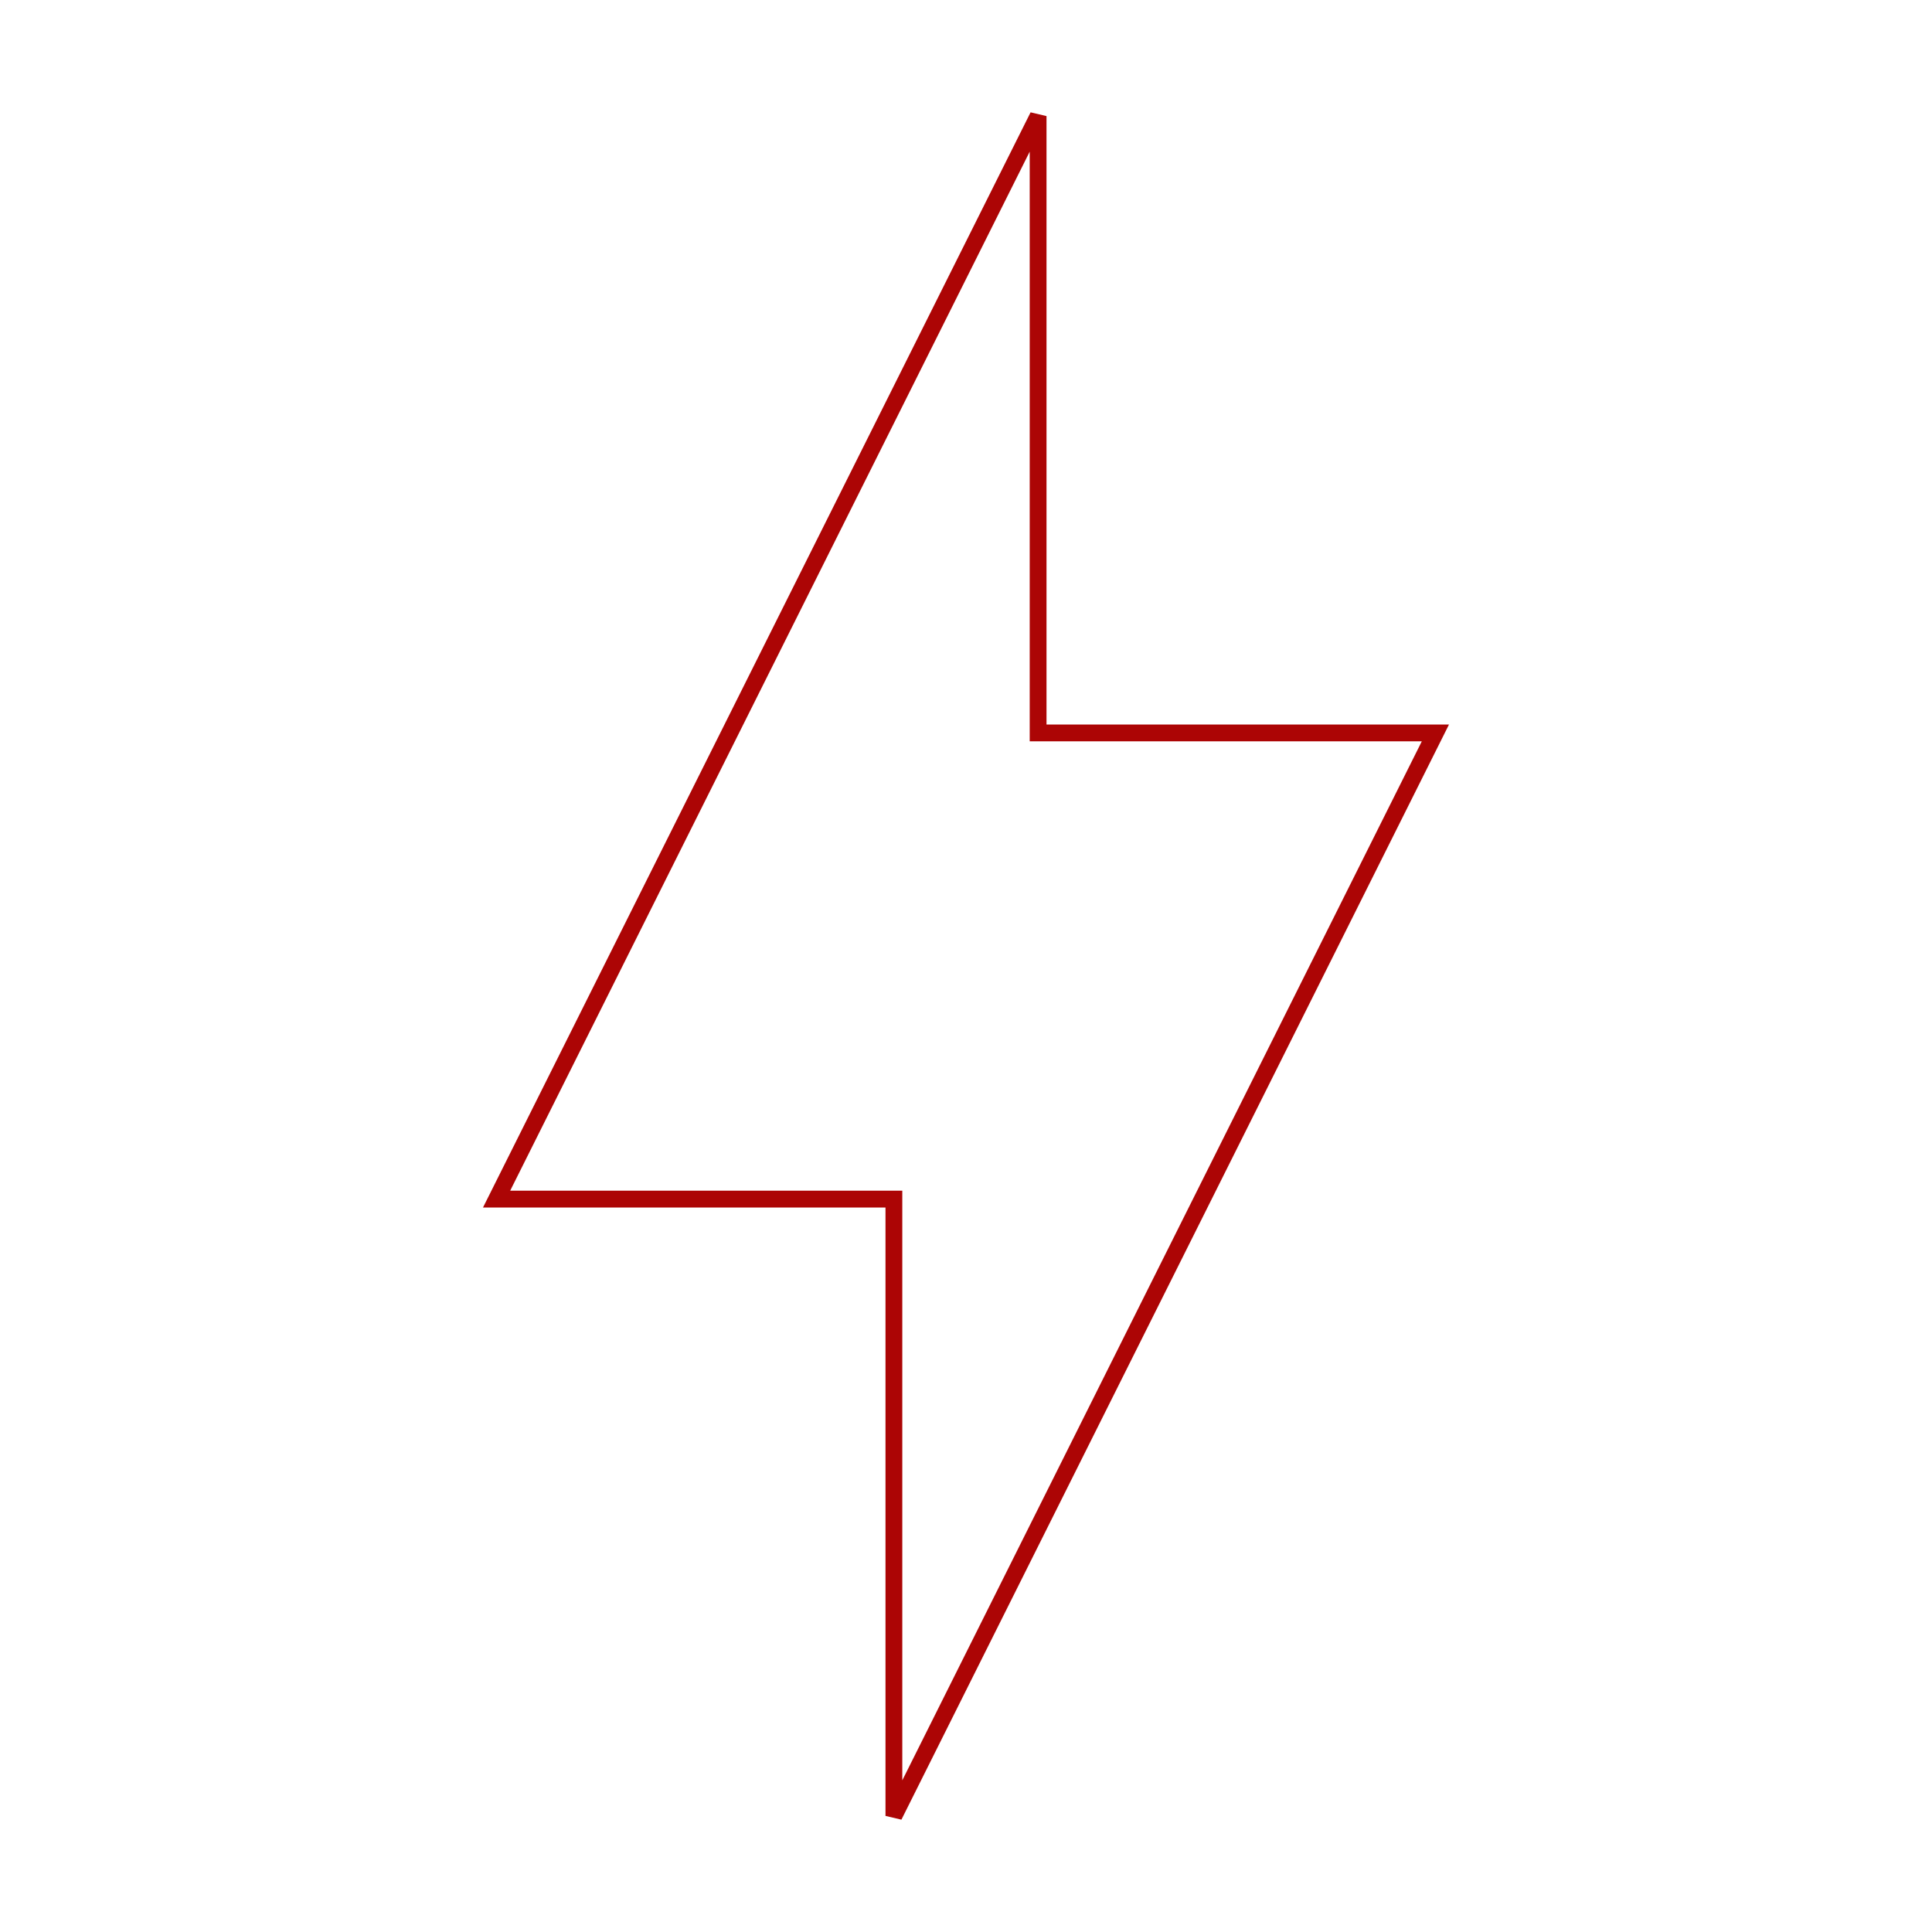 <?xml version="1.0" encoding="UTF-8"?>
<svg xmlns="http://www.w3.org/2000/svg" width="115" height="115" viewBox="0 0 115 115" fill="none">
  <g clip-path="url(#clip0_85_364)">
    <g filter="url(#filter0_d_85_364)">
      <path d="M52.708 71.875H28.75L62.292 4.792V43.125H86.25L52.708 110.208V71.875Z" fill="white"></path>
      <path d="M53.208 71.875V71.375H52.708H29.559L61.792 6.91V43.125V43.625H62.292H85.441L53.208 108.09V71.875Z" stroke="#AC0505"></path>
    </g>
  </g>
  <defs>
    <filter id="filter0_d_85_364" x="17.75" y="-6.208" width="79.5" height="127.417" filterUnits="userSpaceOnUse" color-interpolation-filters="sRGB">
      <feFlood flood-opacity="0" result="BackgroundImageFix"></feFlood>
      <feColorMatrix in="SourceAlpha" type="matrix" values="0 0 0 0 0 0 0 0 0 0 0 0 0 0 0 0 0 0 127 0" result="hardAlpha"></feColorMatrix>
      <feOffset></feOffset>
      <feGaussianBlur stdDeviation="5.5"></feGaussianBlur>
      <feComposite in2="hardAlpha" operator="out"></feComposite>
      <feColorMatrix type="matrix" values="0 0 0 0 0.674 0 0 0 0 0.02 0 0 0 0 0.02 0 0 0 1 0"></feColorMatrix>
      <feBlend mode="normal" in2="BackgroundImageFix" result="effect1_dropShadow_85_364"></feBlend>
      <feBlend mode="normal" in="SourceGraphic" in2="effect1_dropShadow_85_364" result="shape"></feBlend>
    </filter>
    <clipPath id="clip0_85_364">
      <rect width="115" height="115" fill="white"></rect>
    </clipPath>
  </defs>
</svg>
